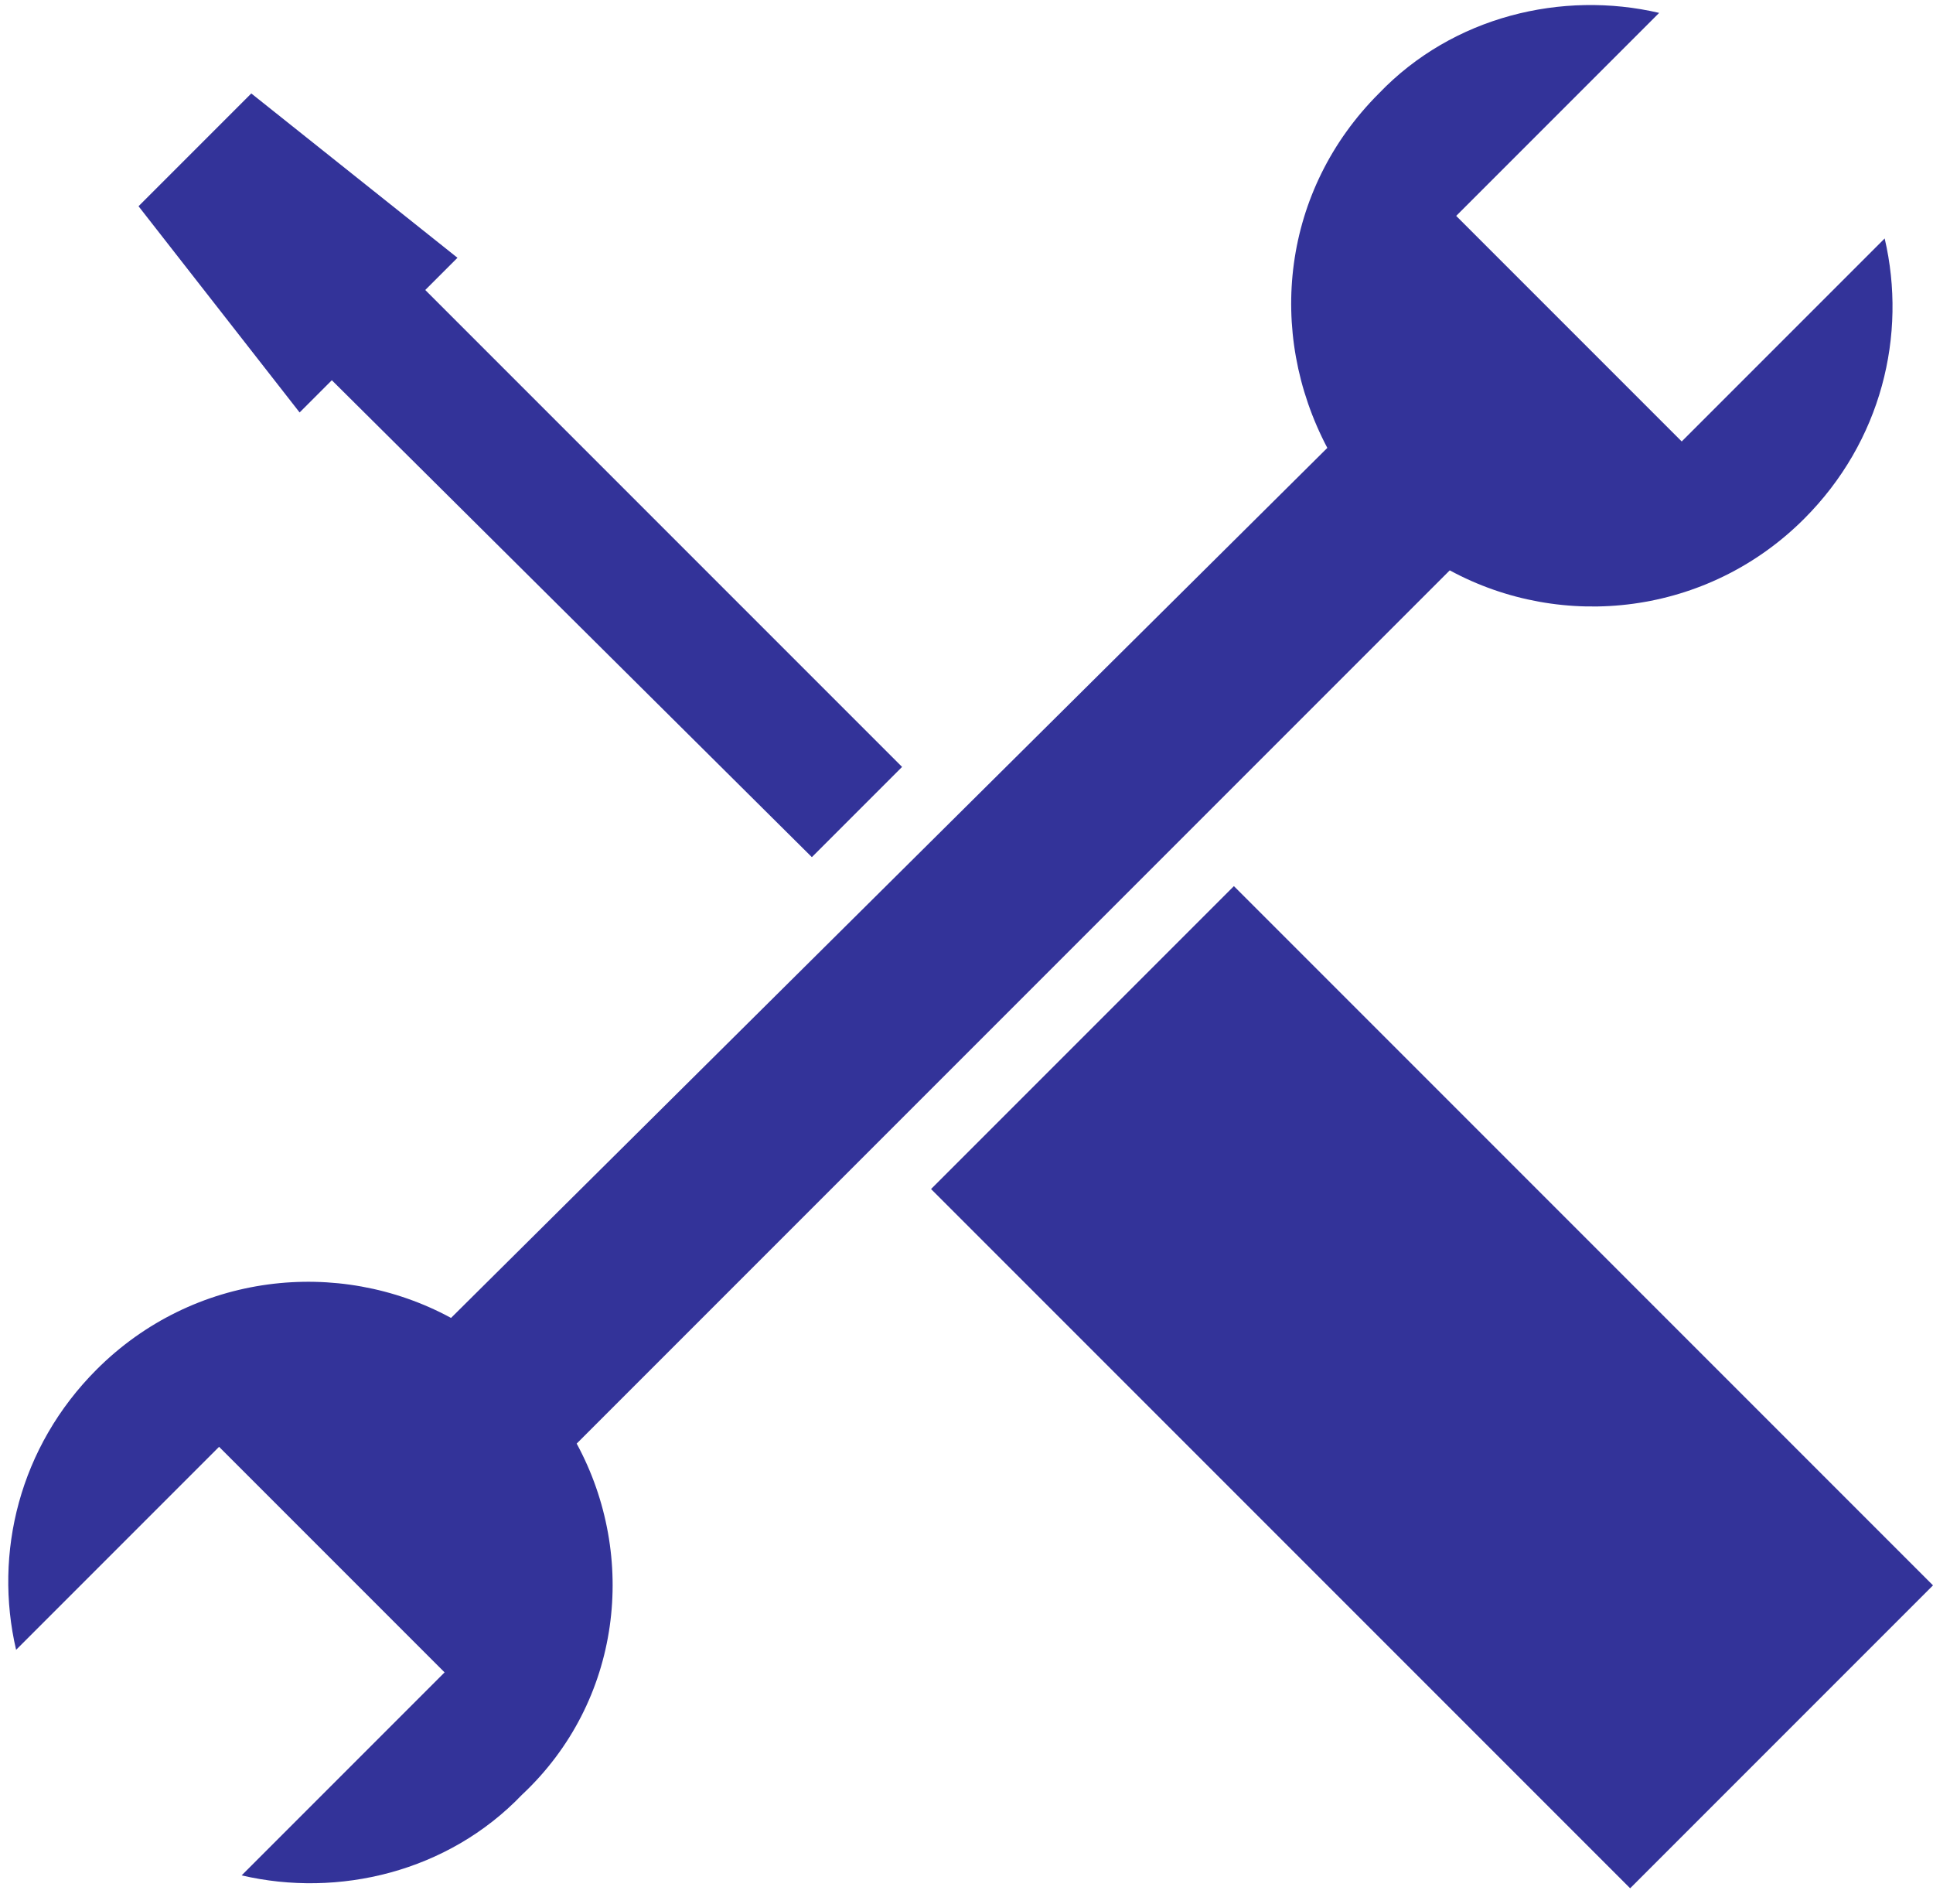 <?xml version="1.0" encoding="utf-8"?>
<!-- Generator: Adobe Illustrator 22.0.1, SVG Export Plug-In . SVG Version: 6.00 Build 0)  -->
<svg version="1.1" id="Calque_1" xmlns="http://www.w3.org/2000/svg" xmlns:xlink="http://www.w3.org/1999/xlink" x="0px" y="0px"
	 viewBox="0 0 60 59.1" style="enable-background:new 0 0 60 59.1;" xml:space="preserve">
<style type="text/css">
	.st0{fill:#333399;}
</style>
<path id="icon:1" class="st0" d="M28,23.8l-2.8,2.8L10.3,11.8l-1,1l-5-6.4l3.5-3.5L14.2,8l-1,1L28,23.8z M38.3,27.5l-9.4,9.4
	l21.7,21.7l9.4-9.4L38.3,27.5z M17.9,44.8L45,17.7c3.5,1.9,8,1.4,11-1.6c2.4-2.4,3.2-5.7,2.5-8.7l-6.3,6.3l-7-7l6.3-6.3
	c-3-0.7-6.4,0.1-8.7,2.5c-3,3-3.5,7.4-1.6,11L14,40.9c-3.5-1.9-8-1.4-11,1.6c-2.4,2.4-3.2,5.7-2.5,8.7l6.3-6.3l7,7l-6.3,6.3
	c3,0.7,6.4-0.1,8.7-2.5C19.3,52.8,19.8,48.3,17.9,44.8z"/>
</svg>
